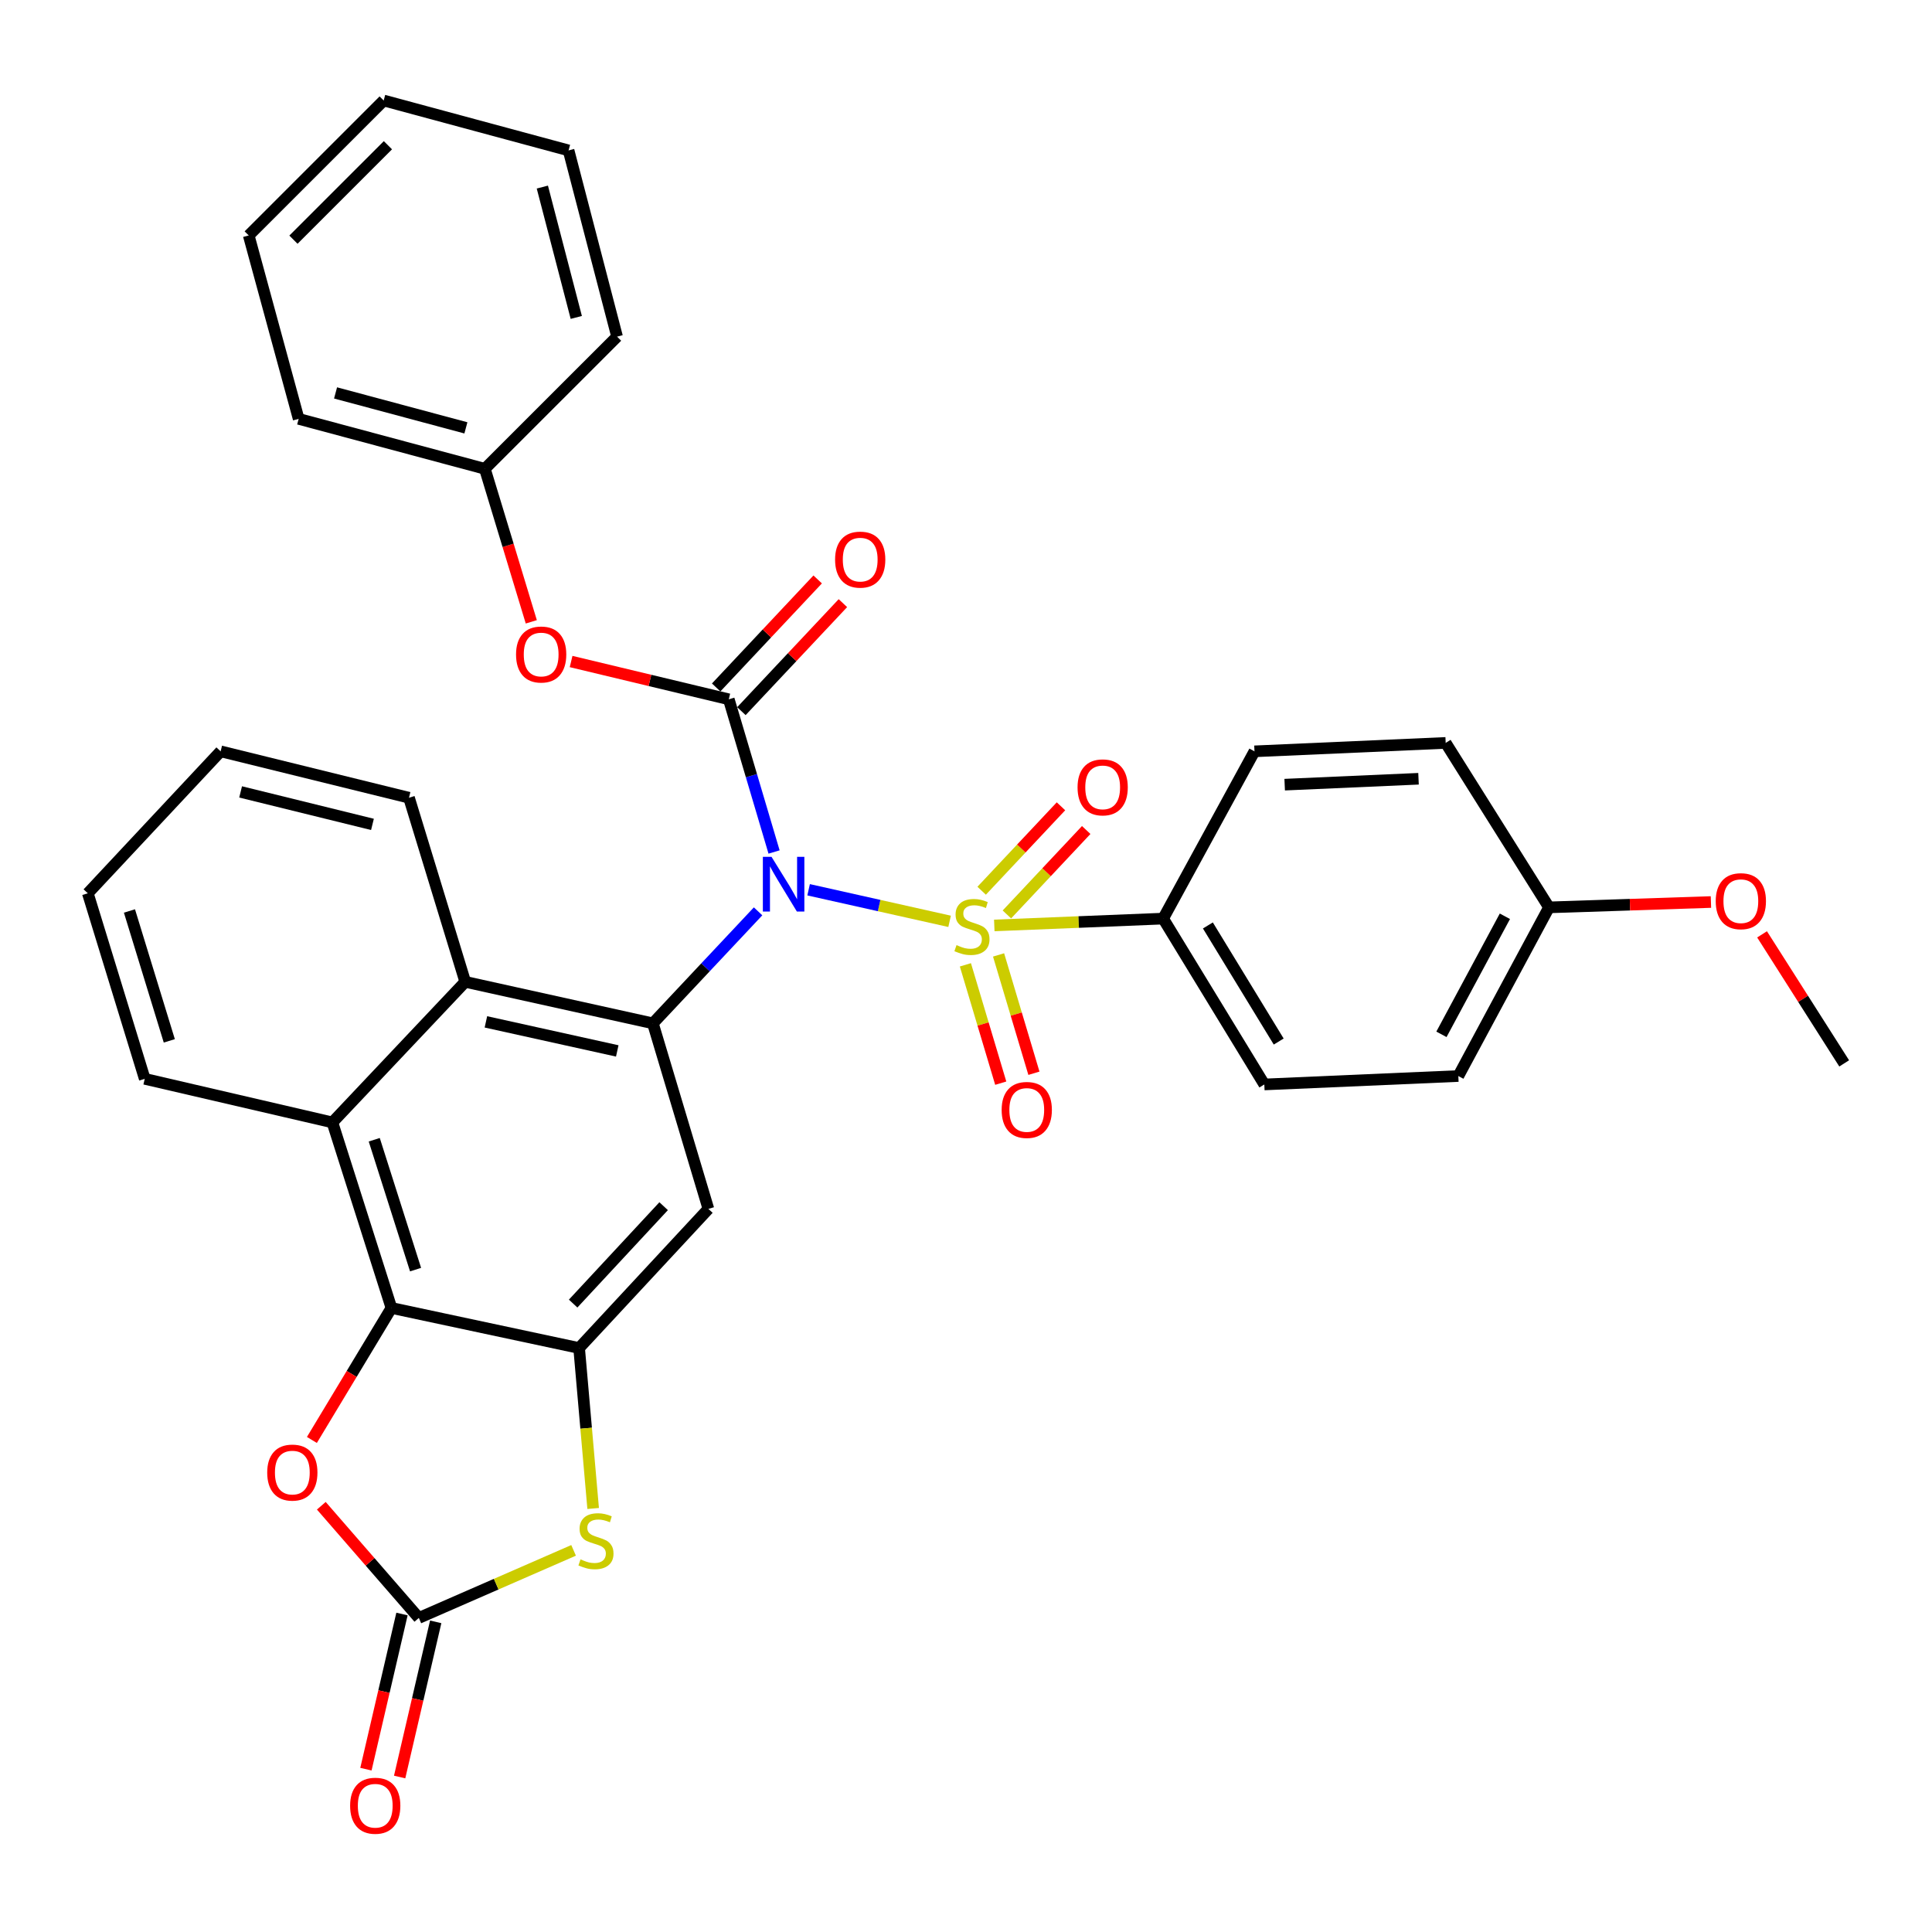 <?xml version='1.0' encoding='iso-8859-1'?>
<svg version='1.1' baseProfile='full'
              xmlns='http://www.w3.org/2000/svg'
                      xmlns:rdkit='http://www.rdkit.org/xml'
                      xmlns:xlink='http://www.w3.org/1999/xlink'
                  xml:space='preserve'
width='1000px' height='1000px' viewBox='0 0 1000 1000'>
<!-- END OF HEADER -->
<rect style='opacity:1.0;fill:#FFFFFF;stroke:none' width='1000' height='1000' x='0' y='0'> </rect>
<path class='bond-0' d='M 491.509,476.88 L 455.022,468.712' style='fill:none;fill-rule:evenodd;stroke:#CCCC00;stroke-width:6px;stroke-linecap:butt;stroke-linejoin:miter;stroke-opacity:1' />
<path class='bond-0' d='M 455.022,468.712 L 418.535,460.544' style='fill:none;fill-rule:evenodd;stroke:#0000FF;stroke-width:6px;stroke-linecap:butt;stroke-linejoin:miter;stroke-opacity:1' />
<path class='bond-11' d='M 514.642,479.004 L 558.342,477.237' style='fill:none;fill-rule:evenodd;stroke:#CCCC00;stroke-width:6px;stroke-linecap:butt;stroke-linejoin:miter;stroke-opacity:1' />
<path class='bond-11' d='M 558.342,477.237 L 602.042,475.469' style='fill:none;fill-rule:evenodd;stroke:#000000;stroke-width:6px;stroke-linecap:butt;stroke-linejoin:miter;stroke-opacity:1' />
<path class='bond-13' d='M 499.686,499.394 L 508.835,530.02' style='fill:none;fill-rule:evenodd;stroke:#CCCC00;stroke-width:6px;stroke-linecap:butt;stroke-linejoin:miter;stroke-opacity:1' />
<path class='bond-13' d='M 508.835,530.02 L 517.984,560.645' style='fill:none;fill-rule:evenodd;stroke:#FF0000;stroke-width:6px;stroke-linecap:butt;stroke-linejoin:miter;stroke-opacity:1' />
<path class='bond-13' d='M 516.857,494.264 L 526.006,524.89' style='fill:none;fill-rule:evenodd;stroke:#CCCC00;stroke-width:6px;stroke-linecap:butt;stroke-linejoin:miter;stroke-opacity:1' />
<path class='bond-13' d='M 526.006,524.89 L 535.155,555.515' style='fill:none;fill-rule:evenodd;stroke:#FF0000;stroke-width:6px;stroke-linecap:butt;stroke-linejoin:miter;stroke-opacity:1' />
<path class='bond-14' d='M 521.167,473.312 L 541.695,451.462' style='fill:none;fill-rule:evenodd;stroke:#CCCC00;stroke-width:6px;stroke-linecap:butt;stroke-linejoin:miter;stroke-opacity:1' />
<path class='bond-14' d='M 541.695,451.462 L 562.222,429.611' style='fill:none;fill-rule:evenodd;stroke:#FF0000;stroke-width:6px;stroke-linecap:butt;stroke-linejoin:miter;stroke-opacity:1' />
<path class='bond-14' d='M 508.106,461.042 L 528.633,439.191' style='fill:none;fill-rule:evenodd;stroke:#CCCC00;stroke-width:6px;stroke-linecap:butt;stroke-linejoin:miter;stroke-opacity:1' />
<path class='bond-14' d='M 528.633,439.191 L 549.16,417.341' style='fill:none;fill-rule:evenodd;stroke:#FF0000;stroke-width:6px;stroke-linecap:butt;stroke-linejoin:miter;stroke-opacity:1' />
<path class='bond-1' d='M 400.655,440.992 L 388.937,401.475' style='fill:none;fill-rule:evenodd;stroke:#0000FF;stroke-width:6px;stroke-linecap:butt;stroke-linejoin:miter;stroke-opacity:1' />
<path class='bond-1' d='M 388.937,401.475 L 377.219,361.957' style='fill:none;fill-rule:evenodd;stroke:#000000;stroke-width:6px;stroke-linecap:butt;stroke-linejoin:miter;stroke-opacity:1' />
<path class='bond-2' d='M 392.384,471.711 L 365.157,500.696' style='fill:none;fill-rule:evenodd;stroke:#0000FF;stroke-width:6px;stroke-linecap:butt;stroke-linejoin:miter;stroke-opacity:1' />
<path class='bond-2' d='M 365.157,500.696 L 337.931,529.681' style='fill:none;fill-rule:evenodd;stroke:#000000;stroke-width:6px;stroke-linecap:butt;stroke-linejoin:miter;stroke-opacity:1' />
<path class='bond-12' d='M 377.219,361.957 L 336.41,352.18' style='fill:none;fill-rule:evenodd;stroke:#000000;stroke-width:6px;stroke-linecap:butt;stroke-linejoin:miter;stroke-opacity:1' />
<path class='bond-12' d='M 336.41,352.18 L 295.601,342.402' style='fill:none;fill-rule:evenodd;stroke:#FF0000;stroke-width:6px;stroke-linecap:butt;stroke-linejoin:miter;stroke-opacity:1' />
<path class='bond-15' d='M 383.749,368.094 L 410.018,340.14' style='fill:none;fill-rule:evenodd;stroke:#000000;stroke-width:6px;stroke-linecap:butt;stroke-linejoin:miter;stroke-opacity:1' />
<path class='bond-15' d='M 410.018,340.14 L 436.287,312.187' style='fill:none;fill-rule:evenodd;stroke:#FF0000;stroke-width:6px;stroke-linecap:butt;stroke-linejoin:miter;stroke-opacity:1' />
<path class='bond-15' d='M 370.689,355.821 L 396.958,327.868' style='fill:none;fill-rule:evenodd;stroke:#000000;stroke-width:6px;stroke-linecap:butt;stroke-linejoin:miter;stroke-opacity:1' />
<path class='bond-15' d='M 396.958,327.868 L 423.227,299.914' style='fill:none;fill-rule:evenodd;stroke:#FF0000;stroke-width:6px;stroke-linecap:butt;stroke-linejoin:miter;stroke-opacity:1' />
<path class='bond-6' d='M 337.931,529.681 L 366.665,625.72' style='fill:none;fill-rule:evenodd;stroke:#000000;stroke-width:6px;stroke-linecap:butt;stroke-linejoin:miter;stroke-opacity:1' />
<path class='bond-9' d='M 337.931,529.681 L 240.807,508.196' style='fill:none;fill-rule:evenodd;stroke:#000000;stroke-width:6px;stroke-linecap:butt;stroke-linejoin:miter;stroke-opacity:1' />
<path class='bond-9' d='M 319.492,543.957 L 251.505,528.917' style='fill:none;fill-rule:evenodd;stroke:#000000;stroke-width:6px;stroke-linecap:butt;stroke-linejoin:miter;stroke-opacity:1' />
<path class='bond-3' d='M 299.749,697.734 L 366.665,625.72' style='fill:none;fill-rule:evenodd;stroke:#000000;stroke-width:6px;stroke-linecap:butt;stroke-linejoin:miter;stroke-opacity:1' />
<path class='bond-3' d='M 296.658,674.733 L 343.499,624.323' style='fill:none;fill-rule:evenodd;stroke:#000000;stroke-width:6px;stroke-linecap:butt;stroke-linejoin:miter;stroke-opacity:1' />
<path class='bond-7' d='M 299.749,697.734 L 303.382,739.259' style='fill:none;fill-rule:evenodd;stroke:#000000;stroke-width:6px;stroke-linecap:butt;stroke-linejoin:miter;stroke-opacity:1' />
<path class='bond-7' d='M 303.382,739.259 L 307.016,780.785' style='fill:none;fill-rule:evenodd;stroke:#CCCC00;stroke-width:6px;stroke-linecap:butt;stroke-linejoin:miter;stroke-opacity:1' />
<path class='bond-35' d='M 299.749,697.734 L 202.605,676.995' style='fill:none;fill-rule:evenodd;stroke:#000000;stroke-width:6px;stroke-linecap:butt;stroke-linejoin:miter;stroke-opacity:1' />
<path class='bond-4' d='M 202.605,676.995 L 172.049,580.956' style='fill:none;fill-rule:evenodd;stroke:#000000;stroke-width:6px;stroke-linecap:butt;stroke-linejoin:miter;stroke-opacity:1' />
<path class='bond-4' d='M 215.099,657.155 L 193.71,589.928' style='fill:none;fill-rule:evenodd;stroke:#000000;stroke-width:6px;stroke-linecap:butt;stroke-linejoin:miter;stroke-opacity:1' />
<path class='bond-8' d='M 202.605,676.995 L 182.021,711.156' style='fill:none;fill-rule:evenodd;stroke:#000000;stroke-width:6px;stroke-linecap:butt;stroke-linejoin:miter;stroke-opacity:1' />
<path class='bond-8' d='M 182.021,711.156 L 161.436,745.317' style='fill:none;fill-rule:evenodd;stroke:#FF0000;stroke-width:6px;stroke-linecap:butt;stroke-linejoin:miter;stroke-opacity:1' />
<path class='bond-5' d='M 216.793,837.441 L 256.841,819.952' style='fill:none;fill-rule:evenodd;stroke:#000000;stroke-width:6px;stroke-linecap:butt;stroke-linejoin:miter;stroke-opacity:1' />
<path class='bond-5' d='M 256.841,819.952 L 296.889,802.464' style='fill:none;fill-rule:evenodd;stroke:#CCCC00;stroke-width:6px;stroke-linecap:butt;stroke-linejoin:miter;stroke-opacity:1' />
<path class='bond-16' d='M 208.065,835.412 L 198.733,875.568' style='fill:none;fill-rule:evenodd;stroke:#000000;stroke-width:6px;stroke-linecap:butt;stroke-linejoin:miter;stroke-opacity:1' />
<path class='bond-16' d='M 198.733,875.568 L 189.401,915.723' style='fill:none;fill-rule:evenodd;stroke:#FF0000;stroke-width:6px;stroke-linecap:butt;stroke-linejoin:miter;stroke-opacity:1' />
<path class='bond-16' d='M 225.521,839.469 L 216.189,879.625' style='fill:none;fill-rule:evenodd;stroke:#000000;stroke-width:6px;stroke-linecap:butt;stroke-linejoin:miter;stroke-opacity:1' />
<path class='bond-16' d='M 216.189,879.625 L 206.857,919.78' style='fill:none;fill-rule:evenodd;stroke:#FF0000;stroke-width:6px;stroke-linecap:butt;stroke-linejoin:miter;stroke-opacity:1' />
<path class='bond-37' d='M 216.793,837.441 L 191.552,808.409' style='fill:none;fill-rule:evenodd;stroke:#000000;stroke-width:6px;stroke-linecap:butt;stroke-linejoin:miter;stroke-opacity:1' />
<path class='bond-37' d='M 191.552,808.409 L 166.312,779.376' style='fill:none;fill-rule:evenodd;stroke:#FF0000;stroke-width:6px;stroke-linecap:butt;stroke-linejoin:miter;stroke-opacity:1' />
<path class='bond-10' d='M 240.807,508.196 L 172.049,580.956' style='fill:none;fill-rule:evenodd;stroke:#000000;stroke-width:6px;stroke-linecap:butt;stroke-linejoin:miter;stroke-opacity:1' />
<path class='bond-23' d='M 240.807,508.196 L 211.695,412.904' style='fill:none;fill-rule:evenodd;stroke:#000000;stroke-width:6px;stroke-linecap:butt;stroke-linejoin:miter;stroke-opacity:1' />
<path class='bond-24' d='M 172.049,580.956 L 74.915,558.405' style='fill:none;fill-rule:evenodd;stroke:#000000;stroke-width:6px;stroke-linecap:butt;stroke-linejoin:miter;stroke-opacity:1' />
<path class='bond-17' d='M 602.042,475.469 L 654.412,561.312' style='fill:none;fill-rule:evenodd;stroke:#000000;stroke-width:6px;stroke-linecap:butt;stroke-linejoin:miter;stroke-opacity:1' />
<path class='bond-17' d='M 625.197,479.012 L 661.856,539.102' style='fill:none;fill-rule:evenodd;stroke:#000000;stroke-width:6px;stroke-linecap:butt;stroke-linejoin:miter;stroke-opacity:1' />
<path class='bond-18' d='M 602.042,475.469 L 649.315,388.889' style='fill:none;fill-rule:evenodd;stroke:#000000;stroke-width:6px;stroke-linecap:butt;stroke-linejoin:miter;stroke-opacity:1' />
<path class='bond-19' d='M 274.998,321.86 L 262.981,282.255' style='fill:none;fill-rule:evenodd;stroke:#FF0000;stroke-width:6px;stroke-linecap:butt;stroke-linejoin:miter;stroke-opacity:1' />
<path class='bond-19' d='M 262.981,282.255 L 250.963,242.651' style='fill:none;fill-rule:evenodd;stroke:#000000;stroke-width:6px;stroke-linecap:butt;stroke-linejoin:miter;stroke-opacity:1' />
<path class='bond-22' d='M 654.412,561.312 L 754.832,556.952' style='fill:none;fill-rule:evenodd;stroke:#000000;stroke-width:6px;stroke-linecap:butt;stroke-linejoin:miter;stroke-opacity:1' />
<path class='bond-21' d='M 649.315,388.889 L 748.281,384.528' style='fill:none;fill-rule:evenodd;stroke:#000000;stroke-width:6px;stroke-linecap:butt;stroke-linejoin:miter;stroke-opacity:1' />
<path class='bond-21' d='M 664.949,406.139 L 734.225,403.086' style='fill:none;fill-rule:evenodd;stroke:#000000;stroke-width:6px;stroke-linecap:butt;stroke-linejoin:miter;stroke-opacity:1' />
<path class='bond-26' d='M 250.963,242.651 L 154.586,216.804' style='fill:none;fill-rule:evenodd;stroke:#000000;stroke-width:6px;stroke-linecap:butt;stroke-linejoin:miter;stroke-opacity:1' />
<path class='bond-26' d='M 241.148,221.464 L 173.684,203.371' style='fill:none;fill-rule:evenodd;stroke:#000000;stroke-width:6px;stroke-linecap:butt;stroke-linejoin:miter;stroke-opacity:1' />
<path class='bond-27' d='M 250.963,242.651 L 319.393,174.241' style='fill:none;fill-rule:evenodd;stroke:#000000;stroke-width:6px;stroke-linecap:butt;stroke-linejoin:miter;stroke-opacity:1' />
<path class='bond-20' d='M 801.756,469.655 L 748.281,384.528' style='fill:none;fill-rule:evenodd;stroke:#000000;stroke-width:6px;stroke-linecap:butt;stroke-linejoin:miter;stroke-opacity:1' />
<path class='bond-25' d='M 801.756,469.655 L 843.666,468.268' style='fill:none;fill-rule:evenodd;stroke:#000000;stroke-width:6px;stroke-linecap:butt;stroke-linejoin:miter;stroke-opacity:1' />
<path class='bond-25' d='M 843.666,468.268 L 885.576,466.881' style='fill:none;fill-rule:evenodd;stroke:#FF0000;stroke-width:6px;stroke-linecap:butt;stroke-linejoin:miter;stroke-opacity:1' />
<path class='bond-34' d='M 801.756,469.655 L 754.832,556.952' style='fill:none;fill-rule:evenodd;stroke:#000000;stroke-width:6px;stroke-linecap:butt;stroke-linejoin:miter;stroke-opacity:1' />
<path class='bond-34' d='M 778.932,474.264 L 746.085,535.372' style='fill:none;fill-rule:evenodd;stroke:#000000;stroke-width:6px;stroke-linecap:butt;stroke-linejoin:miter;stroke-opacity:1' />
<path class='bond-29' d='M 211.695,412.904 L 114.203,388.889' style='fill:none;fill-rule:evenodd;stroke:#000000;stroke-width:6px;stroke-linecap:butt;stroke-linejoin:miter;stroke-opacity:1' />
<path class='bond-29' d='M 192.785,426.703 L 124.54,409.892' style='fill:none;fill-rule:evenodd;stroke:#000000;stroke-width:6px;stroke-linecap:butt;stroke-linejoin:miter;stroke-opacity:1' />
<path class='bond-36' d='M 74.915,558.405 L 45.455,462.367' style='fill:none;fill-rule:evenodd;stroke:#000000;stroke-width:6px;stroke-linecap:butt;stroke-linejoin:miter;stroke-opacity:1' />
<path class='bond-36' d='M 87.629,538.744 L 67.007,471.517' style='fill:none;fill-rule:evenodd;stroke:#000000;stroke-width:6px;stroke-linecap:butt;stroke-linejoin:miter;stroke-opacity:1' />
<path class='bond-28' d='M 912.039,483.619 L 933.292,517.015' style='fill:none;fill-rule:evenodd;stroke:#FF0000;stroke-width:6px;stroke-linecap:butt;stroke-linejoin:miter;stroke-opacity:1' />
<path class='bond-28' d='M 933.292,517.015 L 954.545,550.41' style='fill:none;fill-rule:evenodd;stroke:#000000;stroke-width:6px;stroke-linecap:butt;stroke-linejoin:miter;stroke-opacity:1' />
<path class='bond-32' d='M 154.586,216.804 L 128.739,121.861' style='fill:none;fill-rule:evenodd;stroke:#000000;stroke-width:6px;stroke-linecap:butt;stroke-linejoin:miter;stroke-opacity:1' />
<path class='bond-31' d='M 319.393,174.241 L 294.293,77.854' style='fill:none;fill-rule:evenodd;stroke:#000000;stroke-width:6px;stroke-linecap:butt;stroke-linejoin:miter;stroke-opacity:1' />
<path class='bond-31' d='M 298.285,164.299 L 280.715,96.828' style='fill:none;fill-rule:evenodd;stroke:#000000;stroke-width:6px;stroke-linecap:butt;stroke-linejoin:miter;stroke-opacity:1' />
<path class='bond-30' d='M 114.203,388.889 L 45.455,462.367' style='fill:none;fill-rule:evenodd;stroke:#000000;stroke-width:6px;stroke-linecap:butt;stroke-linejoin:miter;stroke-opacity:1' />
<path class='bond-33' d='M 294.293,77.854 L 198.593,52.017' style='fill:none;fill-rule:evenodd;stroke:#000000;stroke-width:6px;stroke-linecap:butt;stroke-linejoin:miter;stroke-opacity:1' />
<path class='bond-38' d='M 128.739,121.861 L 198.593,52.017' style='fill:none;fill-rule:evenodd;stroke:#000000;stroke-width:6px;stroke-linecap:butt;stroke-linejoin:miter;stroke-opacity:1' />
<path class='bond-38' d='M 151.889,124.057 L 200.786,75.167' style='fill:none;fill-rule:evenodd;stroke:#000000;stroke-width:6px;stroke-linecap:butt;stroke-linejoin:miter;stroke-opacity:1' />
<path  class='atom-0' d='M 495.086 489.192
Q 495.406 489.312, 496.726 489.872
Q 498.046 490.432, 499.486 490.792
Q 500.966 491.112, 502.406 491.112
Q 505.086 491.112, 506.646 489.832
Q 508.206 488.512, 508.206 486.232
Q 508.206 484.672, 507.406 483.712
Q 506.646 482.752, 505.446 482.232
Q 504.246 481.712, 502.246 481.112
Q 499.726 480.352, 498.206 479.632
Q 496.726 478.912, 495.646 477.392
Q 494.606 475.872, 494.606 473.312
Q 494.606 469.752, 497.006 467.552
Q 499.446 465.352, 504.246 465.352
Q 507.526 465.352, 511.246 466.912
L 510.326 469.992
Q 506.926 468.592, 504.366 468.592
Q 501.606 468.592, 500.086 469.752
Q 498.566 470.872, 498.606 472.832
Q 498.606 474.352, 499.366 475.272
Q 500.166 476.192, 501.286 476.712
Q 502.446 477.232, 504.366 477.832
Q 506.926 478.632, 508.446 479.432
Q 509.966 480.232, 511.046 481.872
Q 512.166 483.472, 512.166 486.232
Q 512.166 490.152, 509.526 492.272
Q 506.926 494.352, 502.566 494.352
Q 500.046 494.352, 498.126 493.792
Q 496.246 493.272, 494.006 492.352
L 495.086 489.192
' fill='#CCCC00'/>
<path  class='atom-1' d='M 399.334 443.487
L 408.614 458.487
Q 409.534 459.967, 411.014 462.647
Q 412.494 465.327, 412.574 465.487
L 412.574 443.487
L 416.334 443.487
L 416.334 471.807
L 412.454 471.807
L 402.494 455.407
Q 401.334 453.487, 400.094 451.287
Q 398.894 449.087, 398.534 448.407
L 398.534 471.807
L 394.854 471.807
L 394.854 443.487
L 399.334 443.487
' fill='#0000FF'/>
<path  class='atom-8' d='M 300.47 807.126
Q 300.79 807.246, 302.11 807.806
Q 303.43 808.366, 304.87 808.726
Q 306.35 809.046, 307.79 809.046
Q 310.47 809.046, 312.03 807.766
Q 313.59 806.446, 313.59 804.166
Q 313.59 802.606, 312.79 801.646
Q 312.03 800.686, 310.83 800.166
Q 309.63 799.646, 307.63 799.046
Q 305.11 798.286, 303.59 797.566
Q 302.11 796.846, 301.03 795.326
Q 299.99 793.806, 299.99 791.246
Q 299.99 787.686, 302.39 785.486
Q 304.83 783.286, 309.63 783.286
Q 312.91 783.286, 316.63 784.846
L 315.71 787.926
Q 312.31 786.526, 309.75 786.526
Q 306.99 786.526, 305.47 787.686
Q 303.95 788.806, 303.99 790.766
Q 303.99 792.286, 304.75 793.206
Q 305.55 794.126, 306.67 794.646
Q 307.83 795.166, 309.75 795.766
Q 312.31 796.566, 313.83 797.366
Q 315.35 798.166, 316.43 799.806
Q 317.55 801.406, 317.55 804.166
Q 317.55 808.086, 314.91 810.206
Q 312.31 812.286, 307.95 812.286
Q 305.43 812.286, 303.51 811.726
Q 301.63 811.206, 299.39 810.286
L 300.47 807.126
' fill='#CCCC00'/>
<path  class='atom-9' d='M 138.31 762.201
Q 138.31 755.401, 141.67 751.601
Q 145.03 747.801, 151.31 747.801
Q 157.59 747.801, 160.95 751.601
Q 164.31 755.401, 164.31 762.201
Q 164.31 769.081, 160.91 773.001
Q 157.51 776.881, 151.31 776.881
Q 145.07 776.881, 141.67 773.001
Q 138.31 769.121, 138.31 762.201
M 151.31 773.681
Q 155.63 773.681, 157.95 770.801
Q 160.31 767.881, 160.31 762.201
Q 160.31 756.641, 157.95 753.841
Q 155.63 751.001, 151.31 751.001
Q 146.99 751.001, 144.63 753.801
Q 142.31 756.601, 142.31 762.201
Q 142.31 767.921, 144.63 770.801
Q 146.99 773.681, 151.31 773.681
' fill='#FF0000'/>
<path  class='atom-13' d='M 267.105 338.769
Q 267.105 331.969, 270.465 328.169
Q 273.825 324.369, 280.105 324.369
Q 286.385 324.369, 289.745 328.169
Q 293.105 331.969, 293.105 338.769
Q 293.105 345.649, 289.705 349.569
Q 286.305 353.449, 280.105 353.449
Q 273.865 353.449, 270.465 349.569
Q 267.105 345.689, 267.105 338.769
M 280.105 350.249
Q 284.425 350.249, 286.745 347.369
Q 289.105 344.449, 289.105 338.769
Q 289.105 333.209, 286.745 330.409
Q 284.425 327.569, 280.105 327.569
Q 275.785 327.569, 273.425 330.369
Q 271.105 333.169, 271.105 338.769
Q 271.105 344.489, 273.425 347.369
Q 275.785 350.249, 280.105 350.249
' fill='#FF0000'/>
<path  class='atom-14' d='M 518.452 574.505
Q 518.452 567.705, 521.812 563.905
Q 525.172 560.105, 531.452 560.105
Q 537.732 560.105, 541.092 563.905
Q 544.452 567.705, 544.452 574.505
Q 544.452 581.385, 541.052 585.305
Q 537.652 589.185, 531.452 589.185
Q 525.212 589.185, 521.812 585.305
Q 518.452 581.425, 518.452 574.505
M 531.452 585.985
Q 535.772 585.985, 538.092 583.105
Q 540.452 580.185, 540.452 574.505
Q 540.452 568.945, 538.092 566.145
Q 535.772 563.305, 531.452 563.305
Q 527.132 563.305, 524.772 566.105
Q 522.452 568.905, 522.452 574.505
Q 522.452 580.225, 524.772 583.105
Q 527.132 585.985, 531.452 585.985
' fill='#FF0000'/>
<path  class='atom-15' d='M 557.74 407.538
Q 557.74 400.738, 561.1 396.938
Q 564.46 393.138, 570.74 393.138
Q 577.02 393.138, 580.38 396.938
Q 583.74 400.738, 583.74 407.538
Q 583.74 414.418, 580.34 418.338
Q 576.94 422.218, 570.74 422.218
Q 564.5 422.218, 561.1 418.338
Q 557.74 414.458, 557.74 407.538
M 570.74 419.018
Q 575.06 419.018, 577.38 416.138
Q 579.74 413.218, 579.74 407.538
Q 579.74 401.978, 577.38 399.178
Q 575.06 396.338, 570.74 396.338
Q 566.42 396.338, 564.06 399.138
Q 561.74 401.938, 561.74 407.538
Q 561.74 413.258, 564.06 416.138
Q 566.42 419.018, 570.74 419.018
' fill='#FF0000'/>
<path  class='atom-16' d='M 432.24 289.655
Q 432.24 282.855, 435.6 279.055
Q 438.96 275.255, 445.24 275.255
Q 451.52 275.255, 454.88 279.055
Q 458.24 282.855, 458.24 289.655
Q 458.24 296.535, 454.84 300.455
Q 451.44 304.335, 445.24 304.335
Q 439 304.335, 435.6 300.455
Q 432.24 296.575, 432.24 289.655
M 445.24 301.135
Q 449.56 301.135, 451.88 298.255
Q 454.24 295.335, 454.24 289.655
Q 454.24 284.095, 451.88 281.295
Q 449.56 278.455, 445.24 278.455
Q 440.92 278.455, 438.56 281.255
Q 436.24 284.055, 436.24 289.655
Q 436.24 295.375, 438.56 298.255
Q 440.92 301.135, 445.24 301.135
' fill='#FF0000'/>
<path  class='atom-17' d='M 181.222 934.645
Q 181.222 927.845, 184.582 924.045
Q 187.942 920.245, 194.222 920.245
Q 200.502 920.245, 203.862 924.045
Q 207.222 927.845, 207.222 934.645
Q 207.222 941.525, 203.822 945.445
Q 200.422 949.325, 194.222 949.325
Q 187.982 949.325, 184.582 945.445
Q 181.222 941.565, 181.222 934.645
M 194.222 946.125
Q 198.542 946.125, 200.862 943.245
Q 203.222 940.325, 203.222 934.645
Q 203.222 929.085, 200.862 926.285
Q 198.542 923.445, 194.222 923.445
Q 189.902 923.445, 187.542 926.245
Q 185.222 929.045, 185.222 934.645
Q 185.222 940.365, 187.542 943.245
Q 189.902 946.125, 194.222 946.125
' fill='#FF0000'/>
<path  class='atom-26' d='M 888.06 466.449
Q 888.06 459.649, 891.42 455.849
Q 894.78 452.049, 901.06 452.049
Q 907.34 452.049, 910.7 455.849
Q 914.06 459.649, 914.06 466.449
Q 914.06 473.329, 910.66 477.249
Q 907.26 481.129, 901.06 481.129
Q 894.82 481.129, 891.42 477.249
Q 888.06 473.369, 888.06 466.449
M 901.06 477.929
Q 905.38 477.929, 907.7 475.049
Q 910.06 472.129, 910.06 466.449
Q 910.06 460.889, 907.7 458.089
Q 905.38 455.249, 901.06 455.249
Q 896.74 455.249, 894.38 458.049
Q 892.06 460.849, 892.06 466.449
Q 892.06 472.169, 894.38 475.049
Q 896.74 477.929, 901.06 477.929
' fill='#FF0000'/>
</svg>
